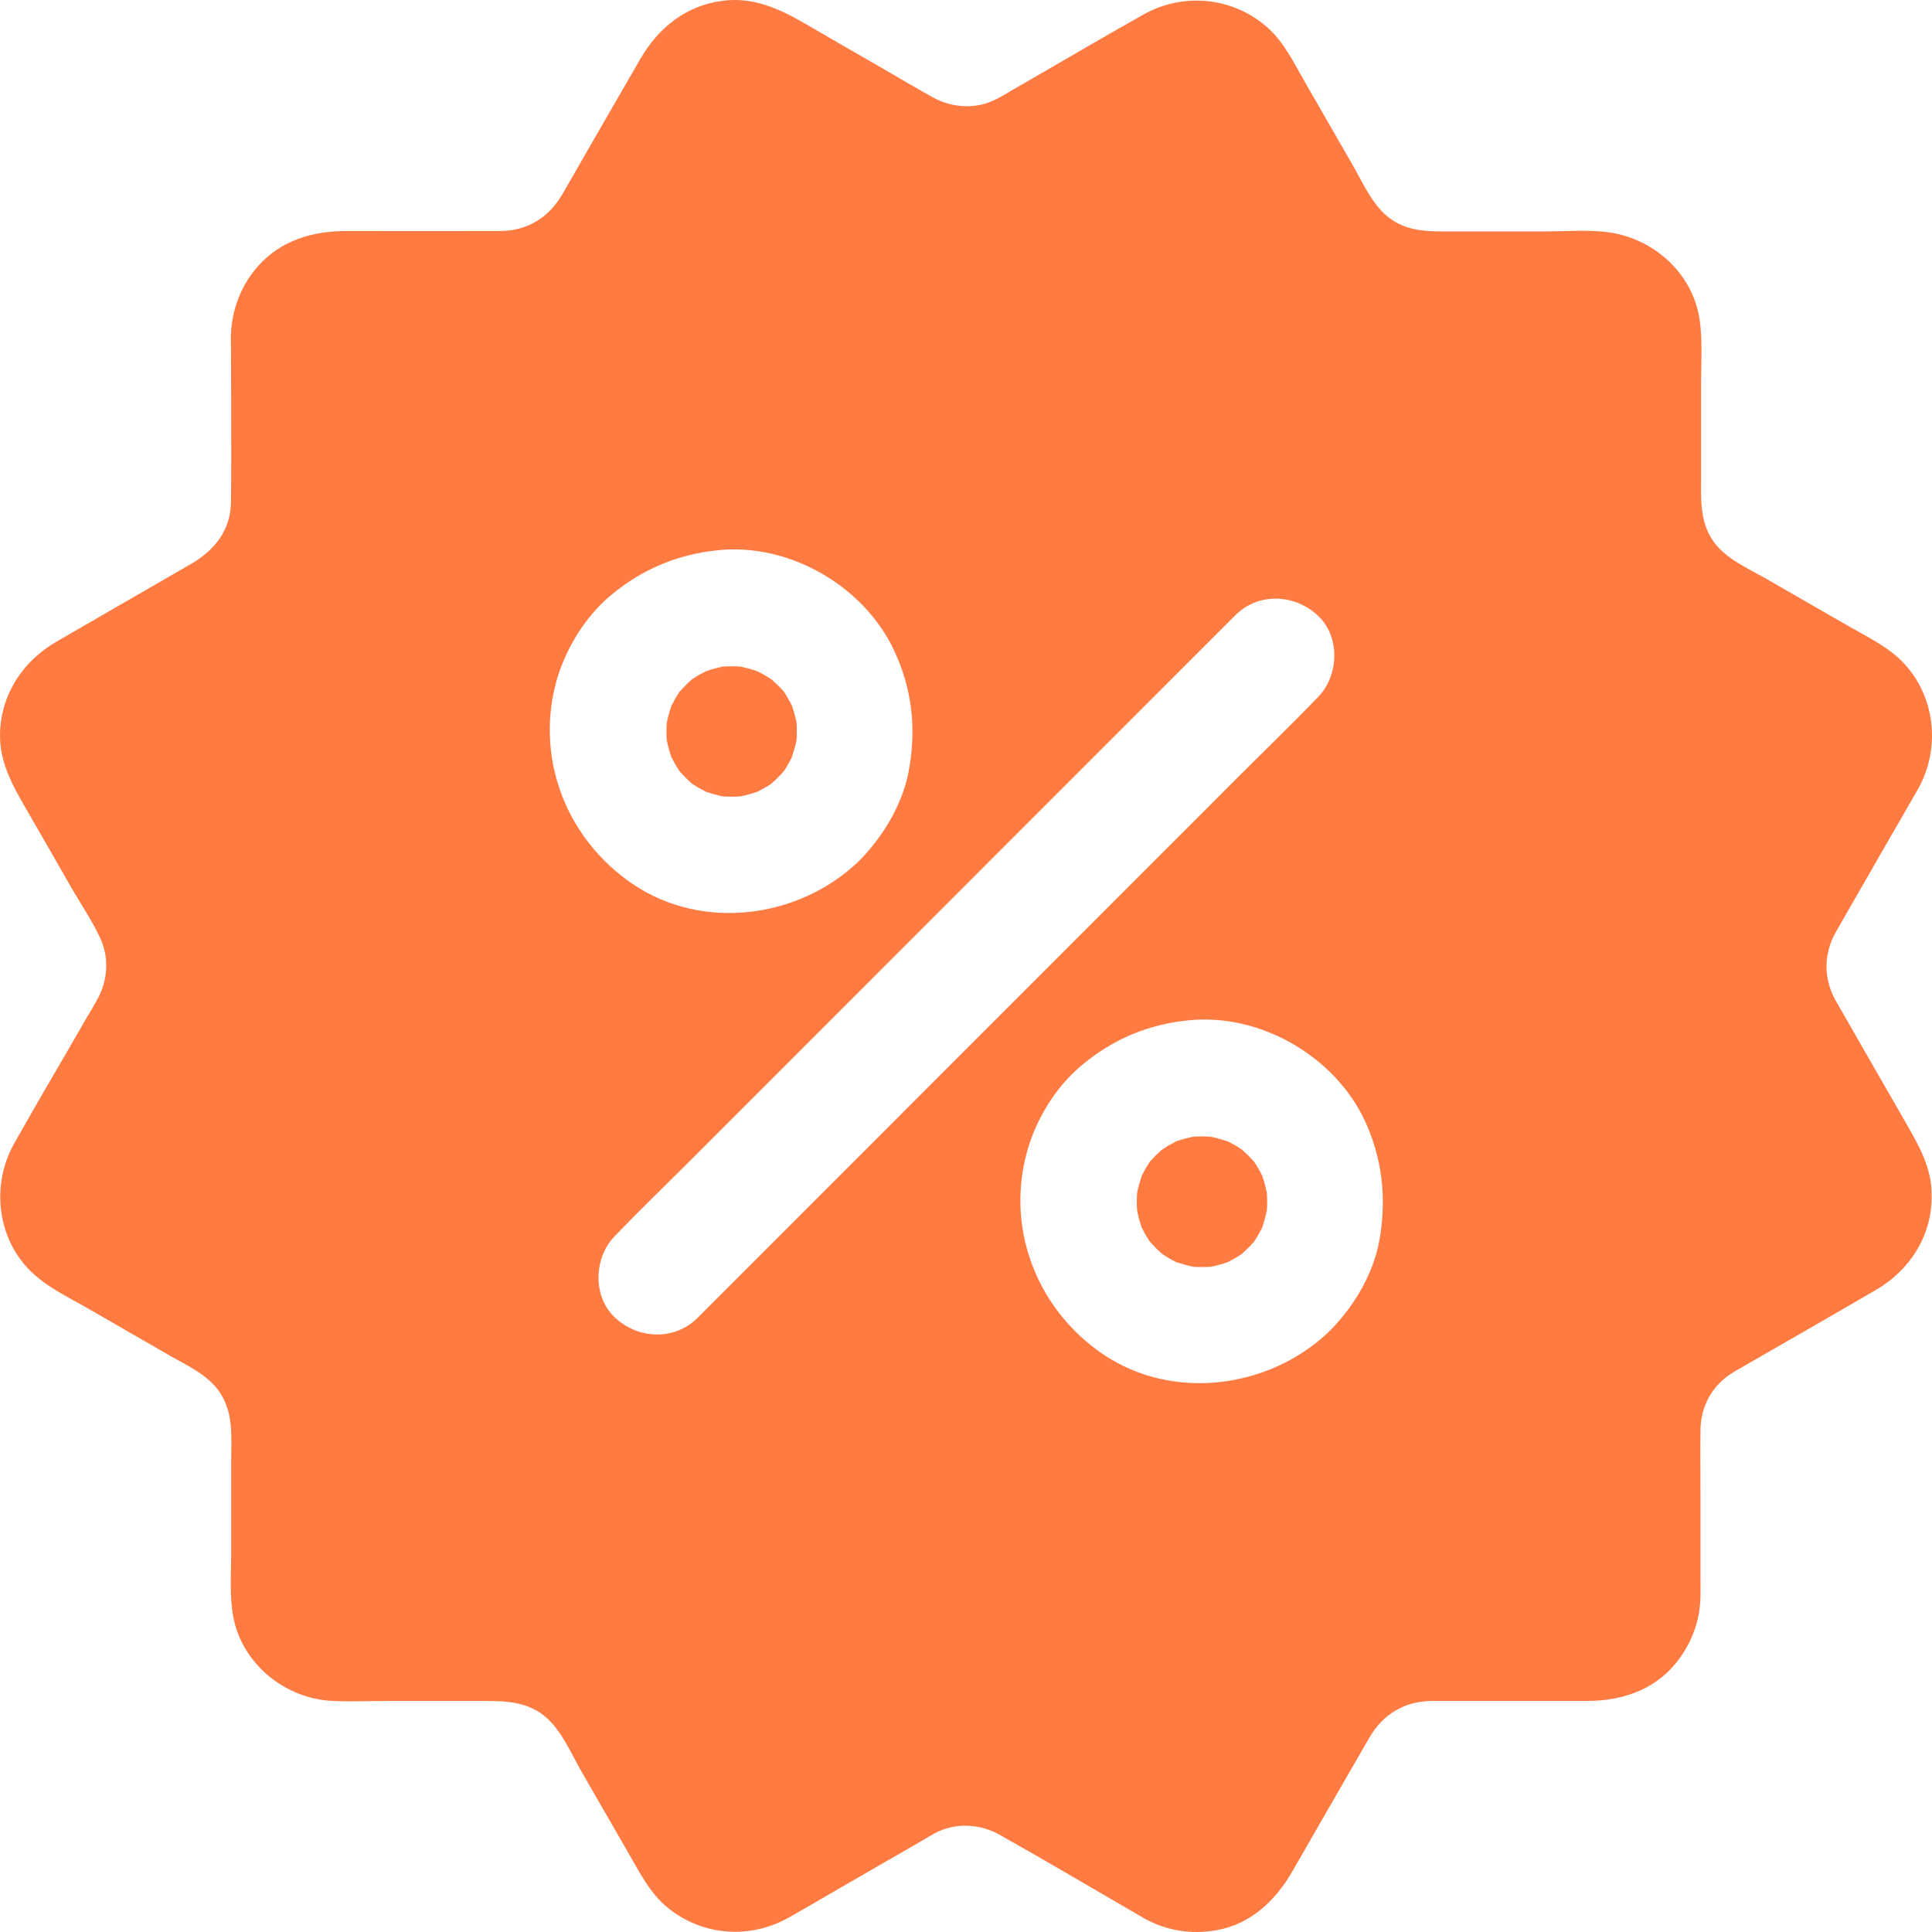 <svg width="100" height="100" viewBox="0 0 100 100" fill="none" xmlns="http://www.w3.org/2000/svg">
<g opacity="0.9">
<path d="M98.627 58.083C97.418 55.974 96.199 53.865 94.99 51.746C94.391 50.66 94.391 49.389 94.99 48.303C95.145 48.024 95.3 47.756 95.455 47.487C96.21 46.164 96.974 44.851 97.728 43.528C98.245 42.628 98.772 41.729 99.289 40.819C100.477 38.69 100.167 35.961 98.431 34.214C97.635 33.418 96.53 32.901 95.569 32.343C94.184 31.547 92.8 30.751 91.415 29.954C90.496 29.427 89.338 28.931 88.708 28.052C87.954 26.998 88.047 25.799 88.047 24.59V19.845C88.047 18.759 88.129 17.632 87.975 16.557C87.613 14.086 85.505 12.257 83.066 11.998C82.064 11.895 81.01 11.978 79.998 11.978H75.286C74.056 11.978 72.858 12.05 71.824 11.213C70.998 10.541 70.502 9.383 69.975 8.473C69.179 7.088 68.384 5.703 67.588 4.328C67.009 3.325 66.482 2.198 65.604 1.423C63.816 -0.159 61.254 -0.407 59.188 0.751C56.925 2.023 54.682 3.346 52.44 4.638C52.151 4.803 51.872 4.979 51.583 5.124C50.549 5.672 49.299 5.599 48.286 5.041C47.377 4.534 46.489 4.007 45.579 3.48C44.257 2.725 42.945 1.96 41.622 1.195C40.31 0.441 38.998 -0.159 37.427 0.038C35.516 0.275 34.09 1.423 33.139 3.056C32.457 4.235 31.775 5.423 31.093 6.602C30.442 7.739 29.781 8.876 29.13 10.014C28.427 11.244 27.311 11.957 25.875 11.957C23.23 11.967 20.585 11.957 17.929 11.957C16.214 11.957 14.571 12.422 13.383 13.745C12.546 14.676 12.07 15.834 11.967 17.074C11.936 17.415 11.957 17.767 11.957 18.108C11.957 20.723 11.988 23.338 11.957 25.954C11.947 27.442 11.11 28.486 9.87 29.2C8.681 29.882 7.493 30.575 6.305 31.257C5.179 31.908 4.052 32.56 2.926 33.211C1.201 34.203 0.054 35.919 0.002 37.946C-0.039 39.413 0.622 40.602 1.324 41.822C2.11 43.176 2.885 44.541 3.67 45.906C4.176 46.784 4.776 47.663 5.199 48.583C5.664 49.596 5.571 50.775 5.034 51.736C4.869 52.036 4.693 52.336 4.517 52.625C3.257 54.817 1.965 56.998 0.725 59.2C-0.494 61.381 -0.143 64.234 1.738 65.94C2.564 66.694 3.649 67.201 4.61 67.759C5.995 68.555 7.369 69.351 8.754 70.147C9.704 70.695 10.831 71.181 11.43 72.152C12.091 73.207 11.967 74.406 11.967 75.595V80.36C11.967 81.446 11.874 82.593 12.07 83.668C12.525 86.129 14.757 87.927 17.216 88.041C18.208 88.083 19.2 88.041 20.192 88.041H24.821C26.123 88.041 27.363 88.021 28.386 89.003C29.13 89.716 29.595 90.822 30.101 91.701C30.886 93.065 31.672 94.44 32.467 95.805C33.077 96.859 33.624 97.996 34.596 98.772C36.394 100.208 38.832 100.384 40.837 99.247C41.828 98.689 42.81 98.11 43.792 97.541C45.083 96.797 46.375 96.053 47.667 95.308C47.977 95.133 48.276 94.926 48.607 94.781C49.62 94.337 50.777 94.43 51.738 94.967C54.001 96.239 56.243 97.562 58.485 98.865C58.743 99.009 58.991 99.164 59.249 99.309C60.396 99.94 61.678 100.136 62.959 99.909C64.726 99.599 66.007 98.389 66.875 96.89C68.208 94.575 69.541 92.249 70.884 89.933C71.597 88.703 72.734 88.041 74.149 88.041H77.962H82.147C83.893 88.041 85.577 87.504 86.724 86.108C87.53 85.126 87.995 83.927 88.016 82.645C88.026 82.355 88.016 82.056 88.016 81.766V77.249C88.016 76.174 88.005 75.099 88.016 74.023C88.026 73.062 88.388 72.173 89.08 71.511C89.4 71.201 89.783 70.984 90.165 70.767C92.48 69.434 94.794 68.11 97.098 66.767C98.855 65.754 100.022 63.924 99.981 61.867C99.991 60.44 99.32 59.292 98.627 58.083ZM28.736 35.496C29.181 33.728 30.224 31.971 31.629 30.802C33.262 29.448 35.07 28.694 37.178 28.477C40.856 28.104 44.721 30.327 46.281 33.676C47.191 35.609 47.418 37.584 47.077 39.682C46.798 41.45 45.837 43.114 44.618 44.407C44.587 44.438 44.545 44.479 44.514 44.51L44.38 44.644C41.29 47.549 36.341 48.19 32.756 45.761C29.408 43.497 27.755 39.455 28.736 35.496ZM46.953 57.359L36.103 68.213C34.915 69.402 33.045 69.319 31.846 68.213C30.648 67.107 30.731 65.071 31.846 63.954L31.898 63.903C33.169 62.579 34.502 61.297 35.804 59.995L63.939 31.847C65.127 30.658 66.998 30.741 68.196 31.847C69.395 32.953 69.312 34.989 68.196 36.106L68.144 36.157C66.874 37.48 65.541 38.762 64.239 40.065L46.952 57.359L46.953 57.359ZM71.43 64.016C71.151 65.784 70.19 67.459 68.971 68.74L68.733 68.978C65.644 71.883 60.694 72.524 57.109 70.105C53.761 67.841 52.108 63.789 53.1 59.83C53.544 58.062 54.588 56.304 55.993 55.136C57.626 53.772 59.434 53.017 61.542 52.81C65.22 52.438 69.085 54.671 70.645 58.01C71.533 59.943 71.761 61.907 71.43 64.016Z" fill="#FF6D2E"/>
<path d="M41.229 38.307C41.167 38.606 41.084 38.896 40.991 39.185C40.878 39.413 40.754 39.64 40.609 39.857C40.599 39.878 40.589 39.888 40.578 39.909C40.475 40.023 40.371 40.136 40.258 40.25C40.144 40.364 40.031 40.467 39.917 40.571C39.907 40.581 39.886 40.591 39.865 40.602C39.648 40.746 39.421 40.87 39.194 40.984C38.904 41.087 38.615 41.16 38.326 41.222C38.026 41.242 37.716 41.242 37.416 41.222C37.117 41.16 36.827 41.077 36.548 40.984C36.321 40.87 36.094 40.746 35.877 40.602C35.856 40.591 35.835 40.581 35.825 40.571C35.711 40.467 35.598 40.364 35.484 40.25C35.37 40.136 35.267 40.023 35.164 39.909C35.153 39.898 35.143 39.878 35.133 39.857C34.988 39.64 34.864 39.413 34.751 39.185C34.647 38.896 34.575 38.606 34.513 38.317C34.492 38.017 34.492 37.707 34.513 37.407C34.575 37.107 34.657 36.818 34.751 36.539C34.864 36.311 34.988 36.084 35.133 35.867C35.143 35.846 35.153 35.825 35.164 35.815C35.267 35.702 35.37 35.588 35.484 35.474C35.598 35.36 35.711 35.257 35.825 35.154C35.846 35.143 35.856 35.133 35.877 35.123C36.094 34.978 36.321 34.854 36.548 34.74C36.838 34.637 37.127 34.564 37.416 34.502C37.716 34.482 38.026 34.482 38.326 34.502C38.625 34.564 38.914 34.647 39.194 34.74C39.421 34.854 39.648 34.978 39.865 35.123C39.886 35.133 39.907 35.143 39.917 35.154C40.031 35.257 40.144 35.36 40.258 35.464C40.371 35.577 40.475 35.691 40.578 35.805C40.589 35.825 40.599 35.836 40.609 35.856C40.754 36.074 40.878 36.301 40.991 36.529C41.095 36.818 41.167 37.107 41.229 37.397C41.25 37.707 41.25 38.007 41.229 38.307Z" fill="#FF6D2E"/>
<path d="M65.572 62.652C65.51 62.951 65.428 63.241 65.335 63.53C65.221 63.758 65.097 63.985 64.952 64.202C64.942 64.223 64.932 64.233 64.921 64.254C64.818 64.368 64.715 64.492 64.601 64.595C64.487 64.709 64.374 64.812 64.26 64.915C64.25 64.926 64.229 64.936 64.208 64.947C63.991 65.091 63.774 65.215 63.547 65.329C63.258 65.432 62.968 65.505 62.669 65.567C62.369 65.587 62.059 65.587 61.76 65.567C61.46 65.505 61.171 65.422 60.881 65.329C60.654 65.215 60.427 65.091 60.22 64.947C60.199 64.936 60.189 64.926 60.168 64.915C60.055 64.812 59.931 64.709 59.827 64.595C59.714 64.481 59.61 64.368 59.507 64.254C59.497 64.233 59.486 64.223 59.476 64.202C59.331 63.985 59.207 63.768 59.094 63.53C58.99 63.241 58.918 62.951 58.856 62.652C58.835 62.352 58.835 62.042 58.856 61.742C58.918 61.442 59.001 61.153 59.094 60.863C59.207 60.636 59.331 60.408 59.476 60.191C59.486 60.171 59.497 60.15 59.507 60.14C59.61 60.026 59.714 59.912 59.827 59.798C59.941 59.685 60.055 59.592 60.168 59.488C60.189 59.478 60.199 59.468 60.22 59.457C60.437 59.313 60.654 59.188 60.881 59.075C61.171 58.971 61.46 58.899 61.76 58.837C62.059 58.816 62.369 58.816 62.669 58.837C62.968 58.899 63.258 58.982 63.547 59.075C63.774 59.188 64.002 59.313 64.208 59.457C64.229 59.468 64.25 59.478 64.26 59.488C64.374 59.592 64.487 59.695 64.601 59.798C64.715 59.912 64.818 60.026 64.921 60.14C64.932 60.16 64.942 60.171 64.952 60.191C65.097 60.408 65.221 60.625 65.335 60.863C65.438 61.153 65.51 61.442 65.572 61.742C65.593 62.042 65.593 62.342 65.572 62.652Z" fill="#FF6D2E"/>
</g>
</svg>
